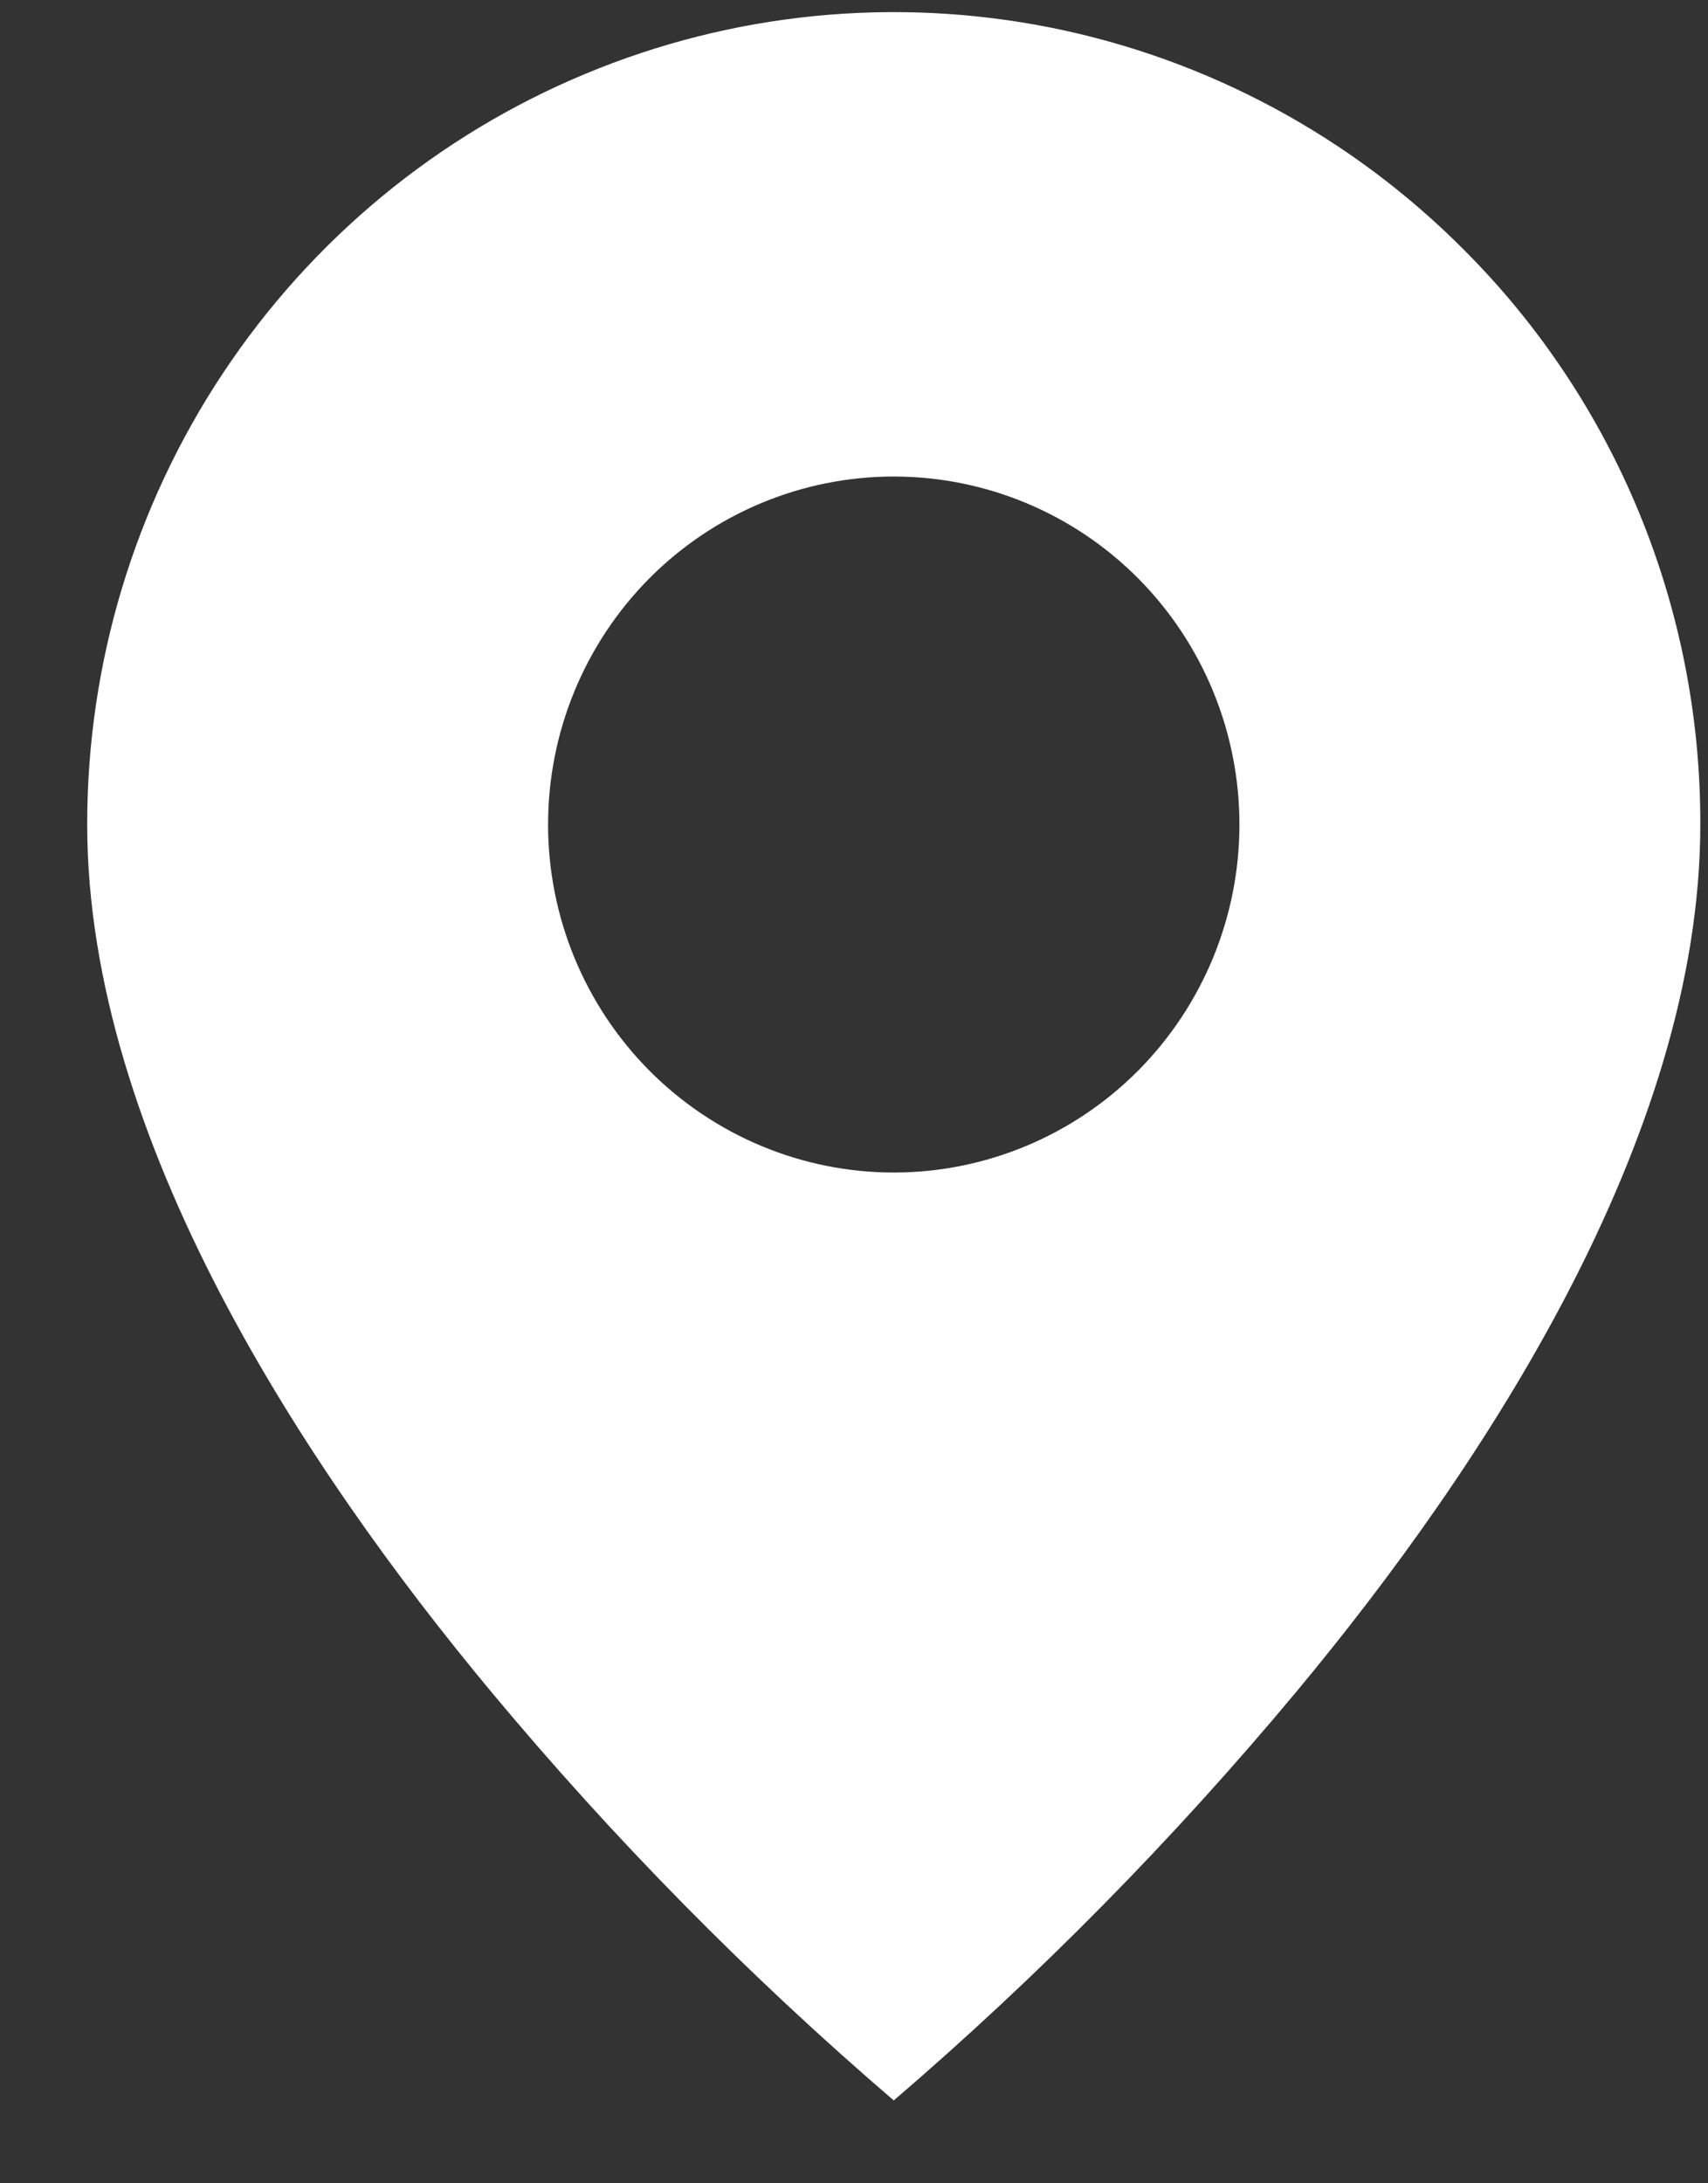 <svg width="18" height="23" viewBox="0 0 18 23" fill="none" xmlns="http://www.w3.org/2000/svg">
<rect x="0" y="0" width="18" height="23" fill="#333333" stroke="none"/>
<path d="M9.419 22.127C7.885 20.811 6.464 19.368 5.169 17.813C3.226 15.477 0.919 12 0.919 8.686C0.918 6.993 1.416 5.338 2.35 3.931C3.284 2.523 4.612 1.426 6.166 0.779C7.72 0.131 9.43 -0.038 11.079 0.292C12.728 0.623 14.243 1.438 15.432 2.636C16.224 3.428 16.851 4.371 17.278 5.41C17.704 6.448 17.922 7.562 17.919 8.686C17.919 12 15.612 15.477 13.669 17.813C12.374 19.368 10.953 20.811 9.419 22.127ZM9.419 5.02C8.453 5.02 7.526 5.406 6.843 6.093C6.16 6.781 5.776 7.713 5.776 8.686C5.776 9.658 6.16 10.59 6.843 11.278C7.526 11.965 8.453 12.352 9.419 12.352C10.385 12.352 11.312 11.965 11.995 11.278C12.678 10.59 13.062 9.658 13.062 8.686C13.062 7.713 12.678 6.781 11.995 6.093C11.312 5.406 10.385 5.02 9.419 5.02Z" fill="white"/>
</svg>
